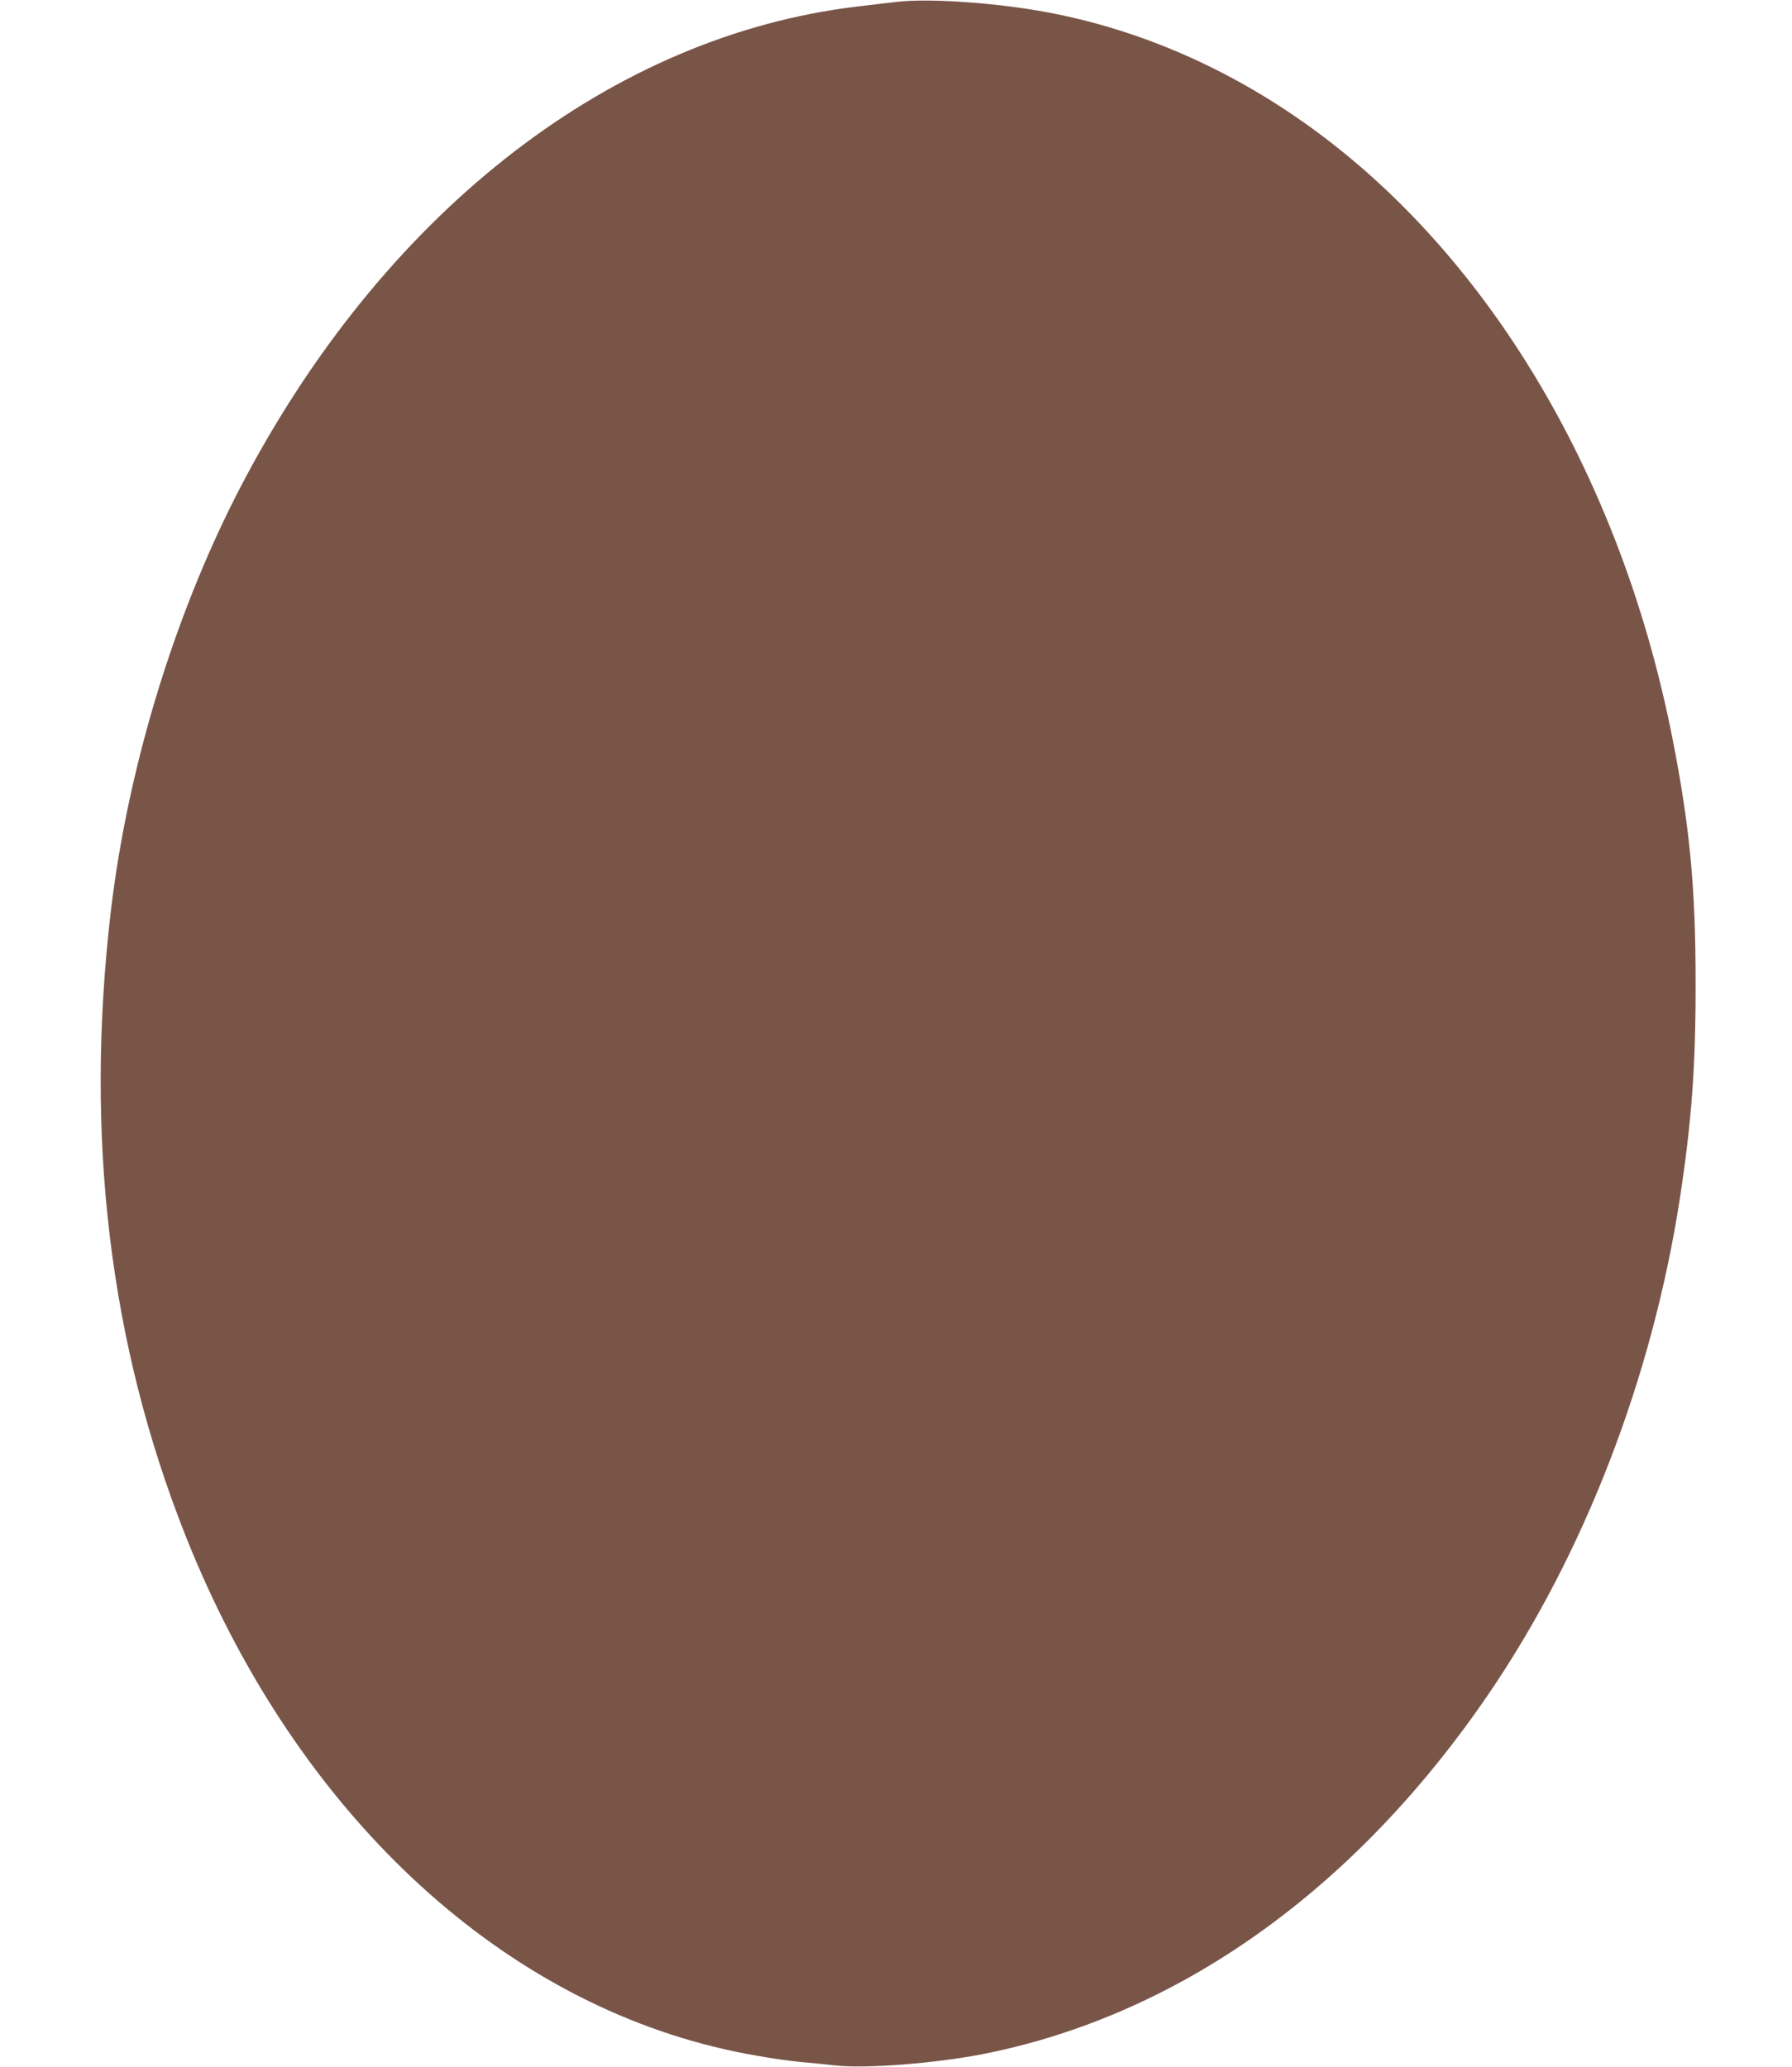 <?xml version="1.0" standalone="no"?>
<!DOCTYPE svg PUBLIC "-//W3C//DTD SVG 20010904//EN"
 "http://www.w3.org/TR/2001/REC-SVG-20010904/DTD/svg10.dtd">
<svg version="1.0" xmlns="http://www.w3.org/2000/svg"
 width="1110pt" height="1280pt" viewBox="0 0 1110 1280"
 preserveAspectRatio="xMidYMid meet">
<g transform="translate(0,1280) scale(0.1,-0.1)"
fill="#795548" stroke="none">
<path d="M5560 12789 c-47 -5 -161 -19 -255 -30 -1503 -181 -2886 -1243 -3775
-2899 -429 -798 -737 -1788 -845 -2716 -160 -1384 -7 -2663 461 -3846 655
-1655 1863 -2825 3276 -3173 168 -42 389 -80 543 -95 61 -5 156 -15 212 -21
185 -21 618 13 914 71 1212 240 2303 1018 3130 2230 592 868 1012 1955 1184
3065 73 476 99 823 98 1340 0 586 -36 968 -144 1515 -300 1522 -1047 2838
-2075 3656 -561 446 -1196 736 -1859 849 -304 51 -678 75 -865 54z"/>
</g>
</svg>
